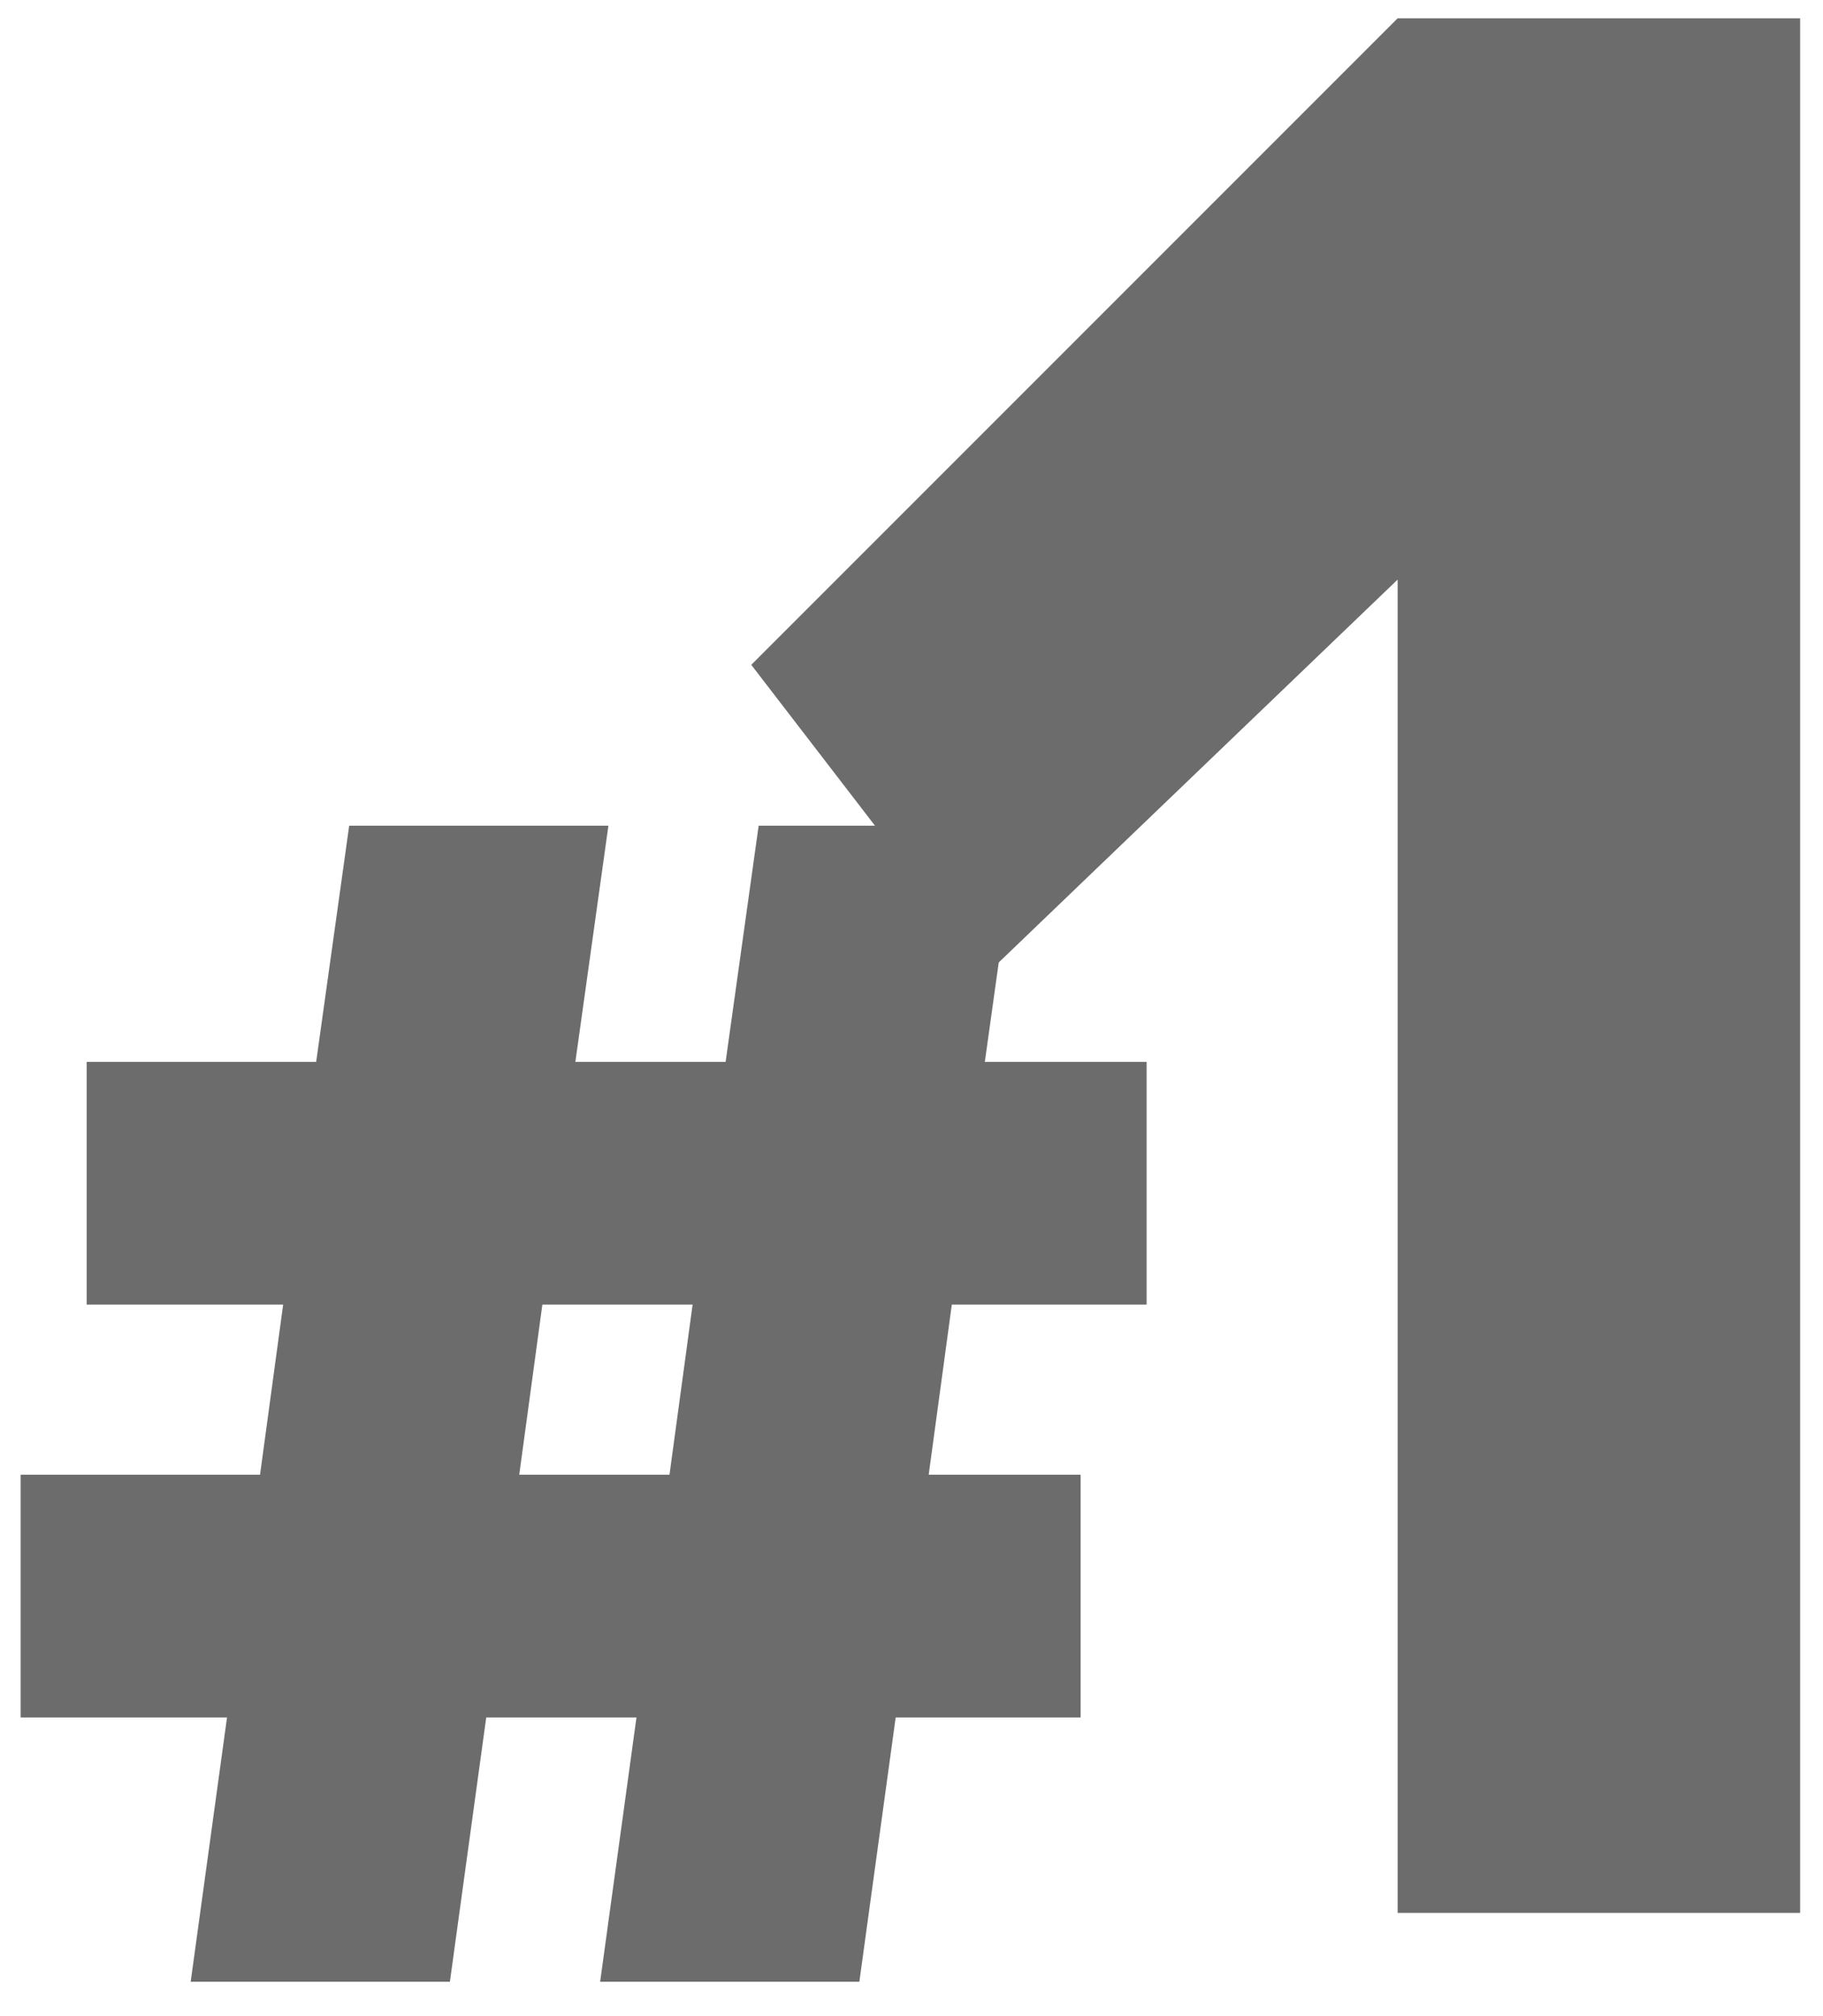 <?xml version="1.0" encoding="UTF-8"?> <svg xmlns="http://www.w3.org/2000/svg" width="265" height="293" viewBox="0 0 265 293" fill="none"><path d="M166.68 189.6H138.36L135 214.32H157.08V249.6H130.2L124.92 288H87.24L92.52 249.6H70.68L65.4 288H27.72L33 249.6H3V214.32H37.8L41.16 189.6H12.6V154.32H45.96L50.76 120H88.44L83.64 154.32H105.48L110.28 120H147.96L143.16 154.32H166.68V189.6ZM97.32 214.32L100.68 189.6H78.84L75.48 214.32H97.32Z" fill="#6C6C6C"></path><path d="M203.167 2.663H261.677V278H203.167V84.231L143.626 141.364L109.209 96.621L203.167 2.663Z" fill="#6C6C6C"></path></svg> 